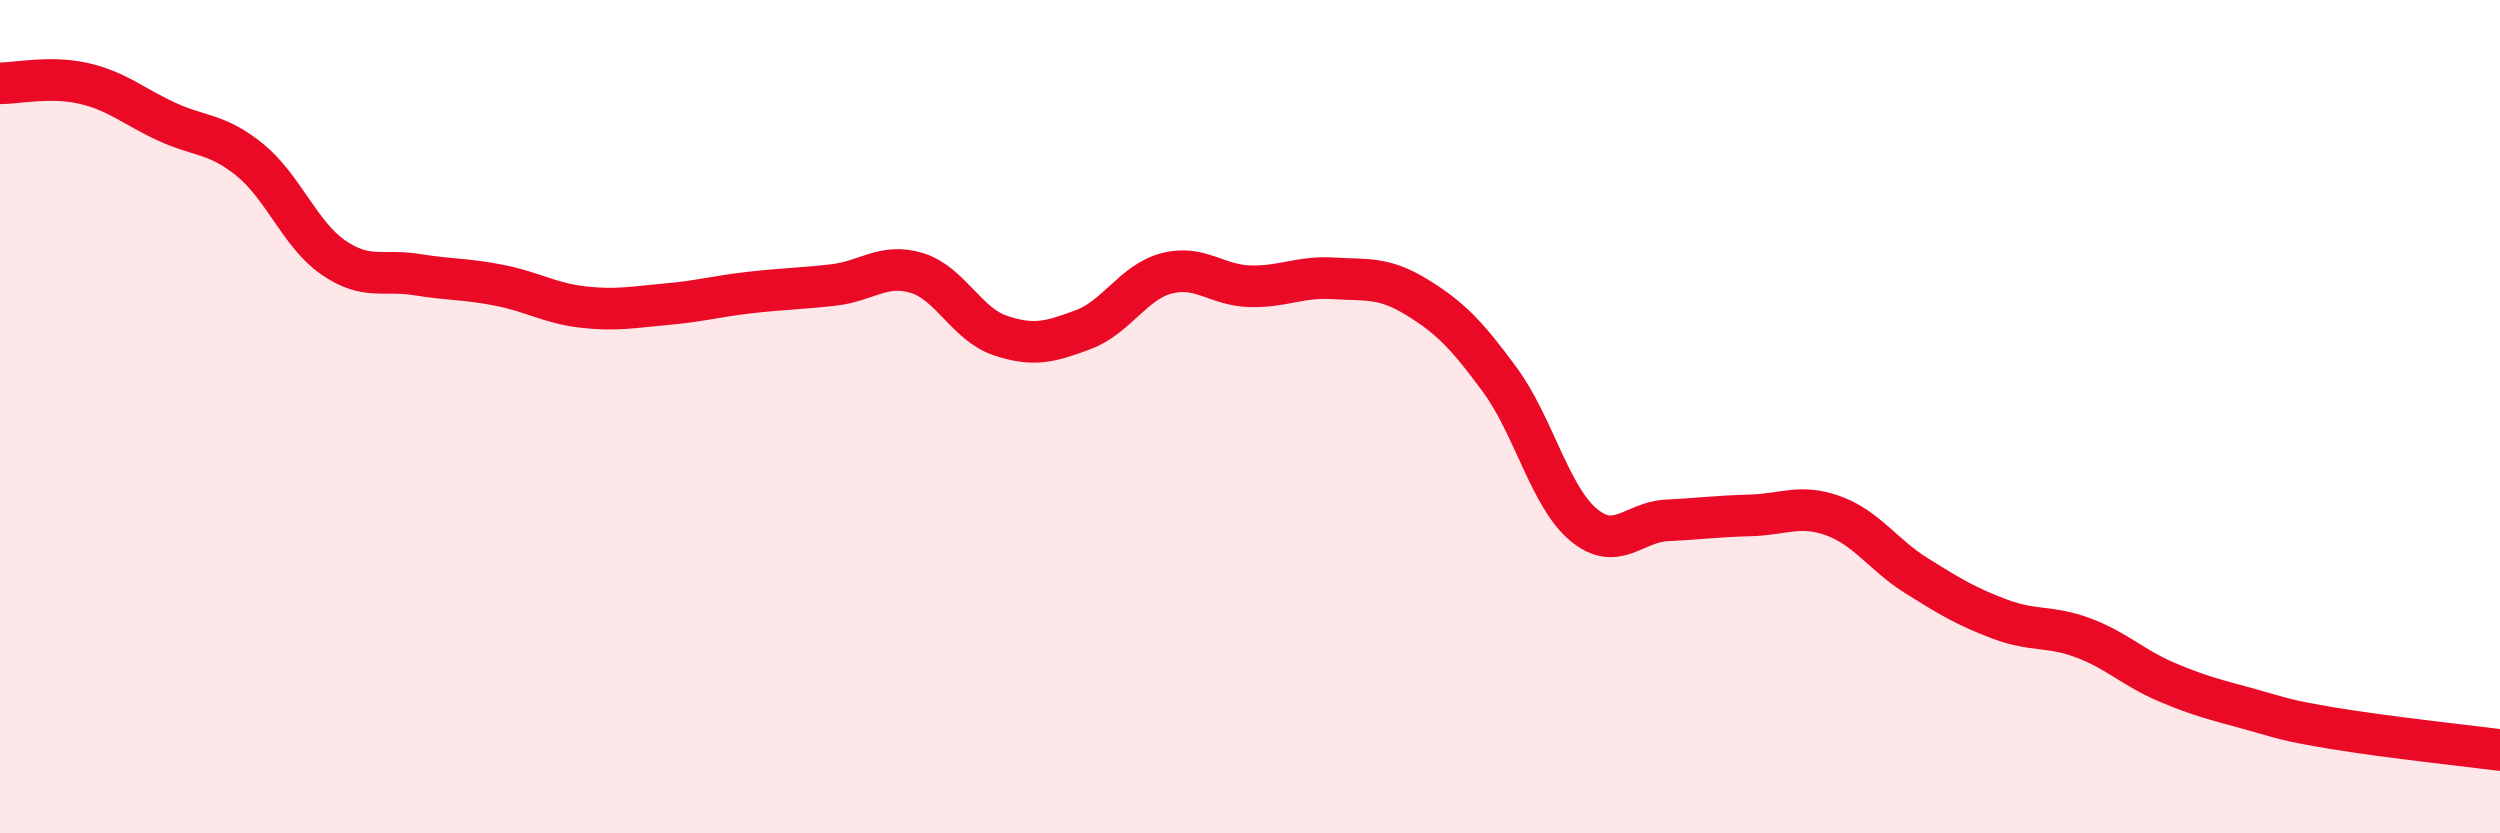 
    <svg width="60" height="20" viewBox="0 0 60 20" xmlns="http://www.w3.org/2000/svg">
      <path
        d="M 0,2 C 0.4,2 1.2,1.82 2,2 C 2.8,2.18 3.2,2.55 4,2.92 C 4.8,3.29 5.2,3.19 6,3.84 C 6.8,4.49 7.2,5.63 8,6.18 C 8.8,6.73 9.2,6.46 10,6.59 C 10.8,6.72 11.2,6.69 12,6.85 C 12.8,7.01 13.2,7.28 14,7.37 C 14.8,7.46 15.2,7.37 16,7.3 C 16.8,7.23 17.2,7.11 18,7.02 C 18.8,6.93 19.2,6.93 20,6.84 C 20.8,6.75 21.2,6.31 22,6.55 C 22.8,6.79 23.2,7.78 24,8.05 C 24.8,8.32 25.2,8.21 26,7.91 C 26.8,7.61 27.2,6.77 28,6.56 C 28.8,6.35 29.2,6.85 30,6.87 C 30.8,6.89 31.2,6.63 32,6.68 C 32.8,6.73 33.2,6.64 34,7.13 C 34.8,7.62 35.2,8.03 36,9.12 C 36.8,10.21 37.2,11.92 38,12.59 C 38.8,13.26 39.2,12.53 40,12.49 C 40.8,12.45 41.2,12.39 42,12.37 C 42.8,12.35 43.2,12.09 44,12.38 C 44.8,12.67 45.2,13.32 46,13.82 C 46.8,14.32 47.2,14.56 48,14.86 C 48.8,15.16 49.2,15.01 50,15.31 C 50.8,15.61 51.2,16.03 52,16.37 C 52.8,16.71 53.2,16.8 54,17.02 C 54.8,17.24 54.8,17.28 56,17.48 C 57.2,17.68 59.2,17.9 60,18L60 20L0 20Z"
        fill="#EB0A25"
        opacity="0.1"
        stroke-linecap="round"
        stroke-linejoin="round"
      />
      <path
        d="M 0,2 C 0.4,2 1.2,1.82 2,2 C 2.8,2.18 3.2,2.55 4,2.92 C 4.8,3.29 5.2,3.19 6,3.84 C 6.8,4.49 7.2,5.63 8,6.18 C 8.8,6.73 9.2,6.46 10,6.59 C 10.8,6.72 11.2,6.69 12,6.85 C 12.8,7.01 13.2,7.28 14,7.37 C 14.8,7.46 15.2,7.37 16,7.3 C 16.8,7.23 17.2,7.11 18,7.02 C 18.8,6.93 19.2,6.93 20,6.84 C 20.8,6.75 21.2,6.31 22,6.55 C 22.8,6.79 23.2,7.78 24,8.05 C 24.8,8.32 25.2,8.21 26,7.91 C 26.8,7.61 27.2,6.77 28,6.56 C 28.8,6.35 29.2,6.85 30,6.87 C 30.8,6.89 31.2,6.63 32,6.68 C 32.8,6.73 33.2,6.64 34,7.13 C 34.8,7.62 35.2,8.03 36,9.12 C 36.8,10.21 37.2,11.92 38,12.59 C 38.8,13.26 39.2,12.53 40,12.49 C 40.8,12.45 41.2,12.39 42,12.37 C 42.8,12.35 43.2,12.09 44,12.38 C 44.8,12.67 45.2,13.32 46,13.82 C 46.8,14.32 47.2,14.56 48,14.86 C 48.8,15.16 49.2,15.01 50,15.31 C 50.8,15.61 51.2,16.03 52,16.37 C 52.8,16.71 53.2,16.8 54,17.02 C 54.8,17.24 54.8,17.28 56,17.48 C 57.2,17.68 59.2,17.9 60,18"
        stroke="#EB0A25"
        stroke-width="1"
        fill="none"
        stroke-linecap="round"
        stroke-linejoin="round"
      />
    </svg>
  